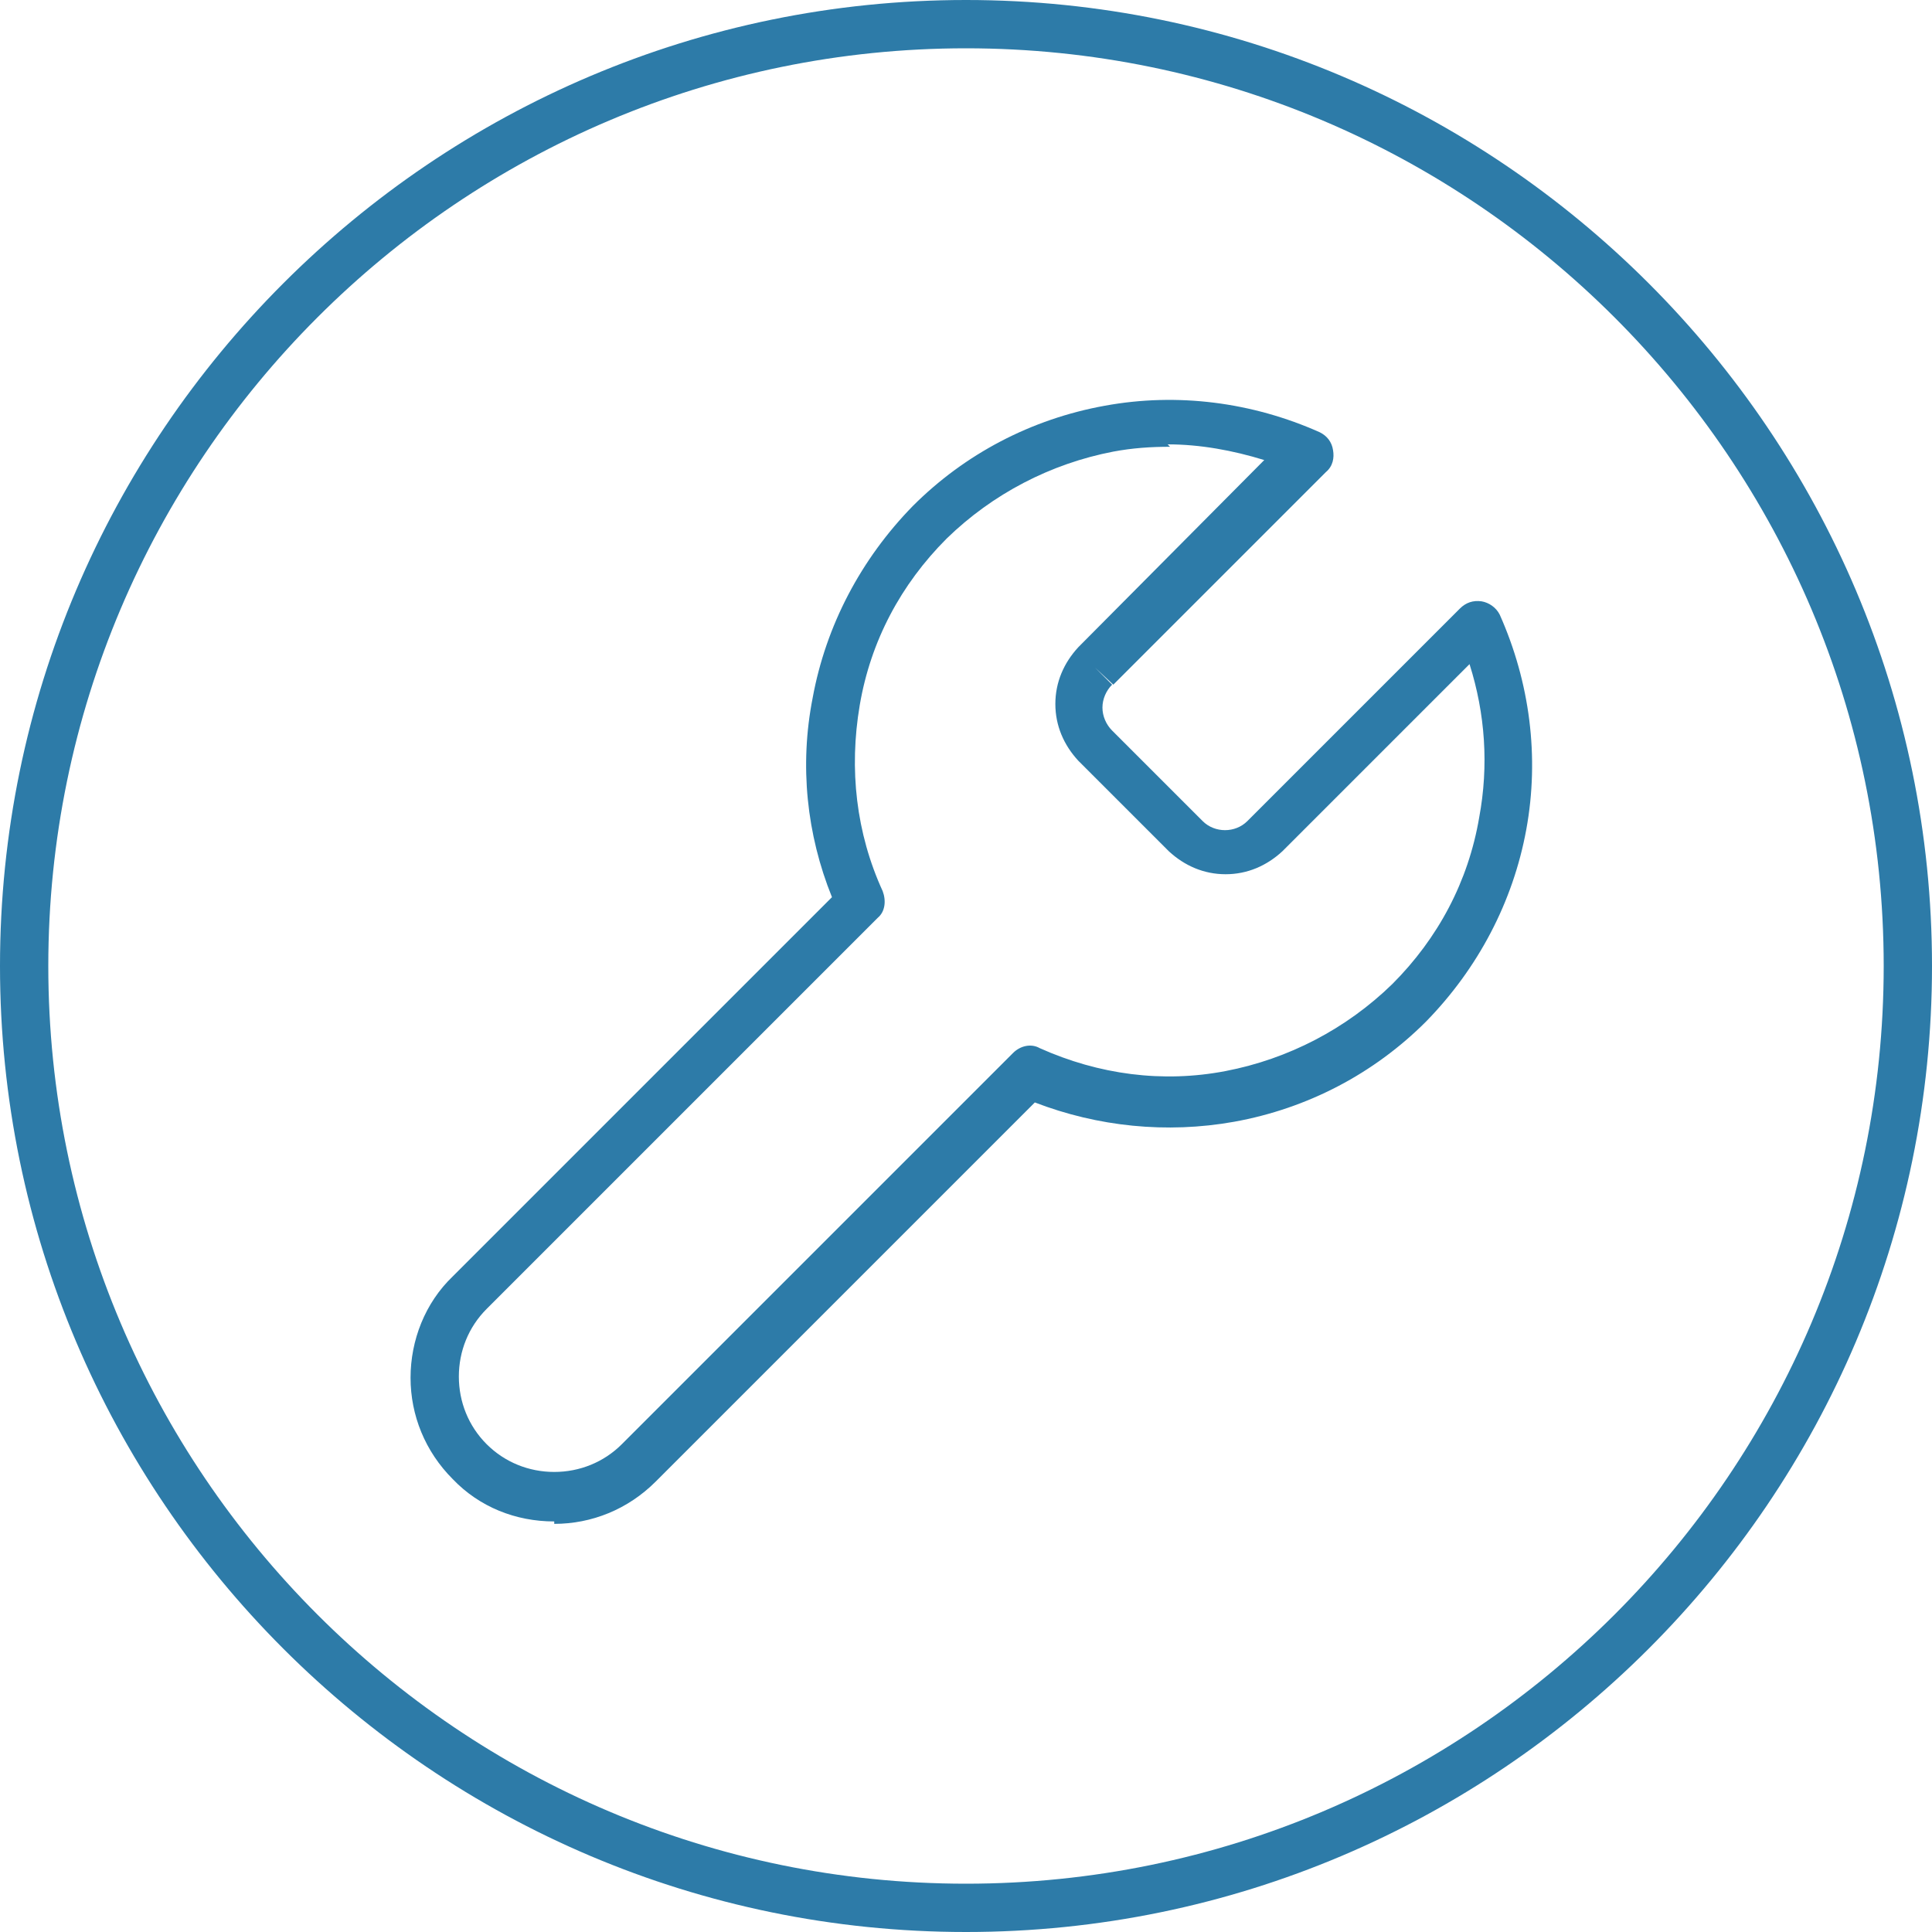 <?xml version="1.0" encoding="UTF-8"?>
<svg id="Layer_1" data-name="Layer 1" xmlns="http://www.w3.org/2000/svg" version="1.1" viewBox="0 0 160 160">
  <defs>
    <style>
      .cls-1 {
        fill: #2d7ba8;
        stroke-width: 0px;
      }
    </style>
  </defs>
  <path class="cls-1" d="M80,160C35.9,160,0,124.1,0,80S35.9,0,80,0s80,35.9,80,80-35.9,80-80,80ZM80,4C38.1,4,4,38.1,4,80s34.1,76,76,76,76-34.1,76-76S121.9,4,80,4Z"/>
  <path class="cls-1" d="M45.9,126c-3.2,0-6.2-1.2-8.4-3.5-2.3-2.3-3.5-5.3-3.5-8.4s1.2-6.2,3.5-8.4l31.4-31.4c-2.1-5.2-2.7-10.9-1.6-16.5,1.1-6,4-11.5,8.3-15.9,4.3-4.3,9.8-7.2,15.9-8.3,6-1.1,12.2-.3,17.8,2.2.6.3,1,.8,1.1,1.5.1.6,0,1.3-.6,1.8l-17.6,17.6-1.5-1.4,1.4,1.4c-.5.5-.8,1.2-.8,1.9s.3,1.4.8,1.9l7.5,7.5c1,1,2.7,1,3.7,0l17.6-17.6c.5-.5,1.1-.7,1.8-.6.6.1,1.2.5,1.5,1.1,2.5,5.6,3.3,11.8,2.2,17.8-1.1,6-4,11.5-8.3,15.9-4.3,4.3-9.8,7.2-15.9,8.3-5.6,1-11.3.4-16.5-1.6l-31.4,31.4c-2.3,2.3-5.3,3.5-8.4,3.5ZM96.9,37c-1.6,0-3.1.1-4.7.4-5.2,1-10,3.5-13.8,7.2-3.8,3.8-6.3,8.5-7.2,13.8s-.3,10.6,1.9,15.4c.3.8.2,1.7-.4,2.2l-32.4,32.4c-1.5,1.5-2.3,3.5-2.3,5.6s.8,4.1,2.3,5.6,3.5,2.3,5.6,2.3,4.1-.8,5.6-2.3l32.4-32.4c.6-.6,1.5-.8,2.2-.4,4.9,2.2,10.2,2.9,15.4,1.9,5.2-1,10-3.5,13.8-7.2,3.8-3.8,6.3-8.5,7.2-13.8.8-4.3.5-8.6-.8-12.7l-15.5,15.5c-1.3,1.2-2.9,1.9-4.7,1.9s-3.4-.7-4.7-1.9l-7.5-7.5c-1.2-1.3-1.9-2.9-1.9-4.7s.7-3.4,1.9-4.7c0,0,0,0,0,0h0s15.4-15.5,15.4-15.5c-2.6-.8-5.3-1.3-8-1.3Z"/>
</svg>